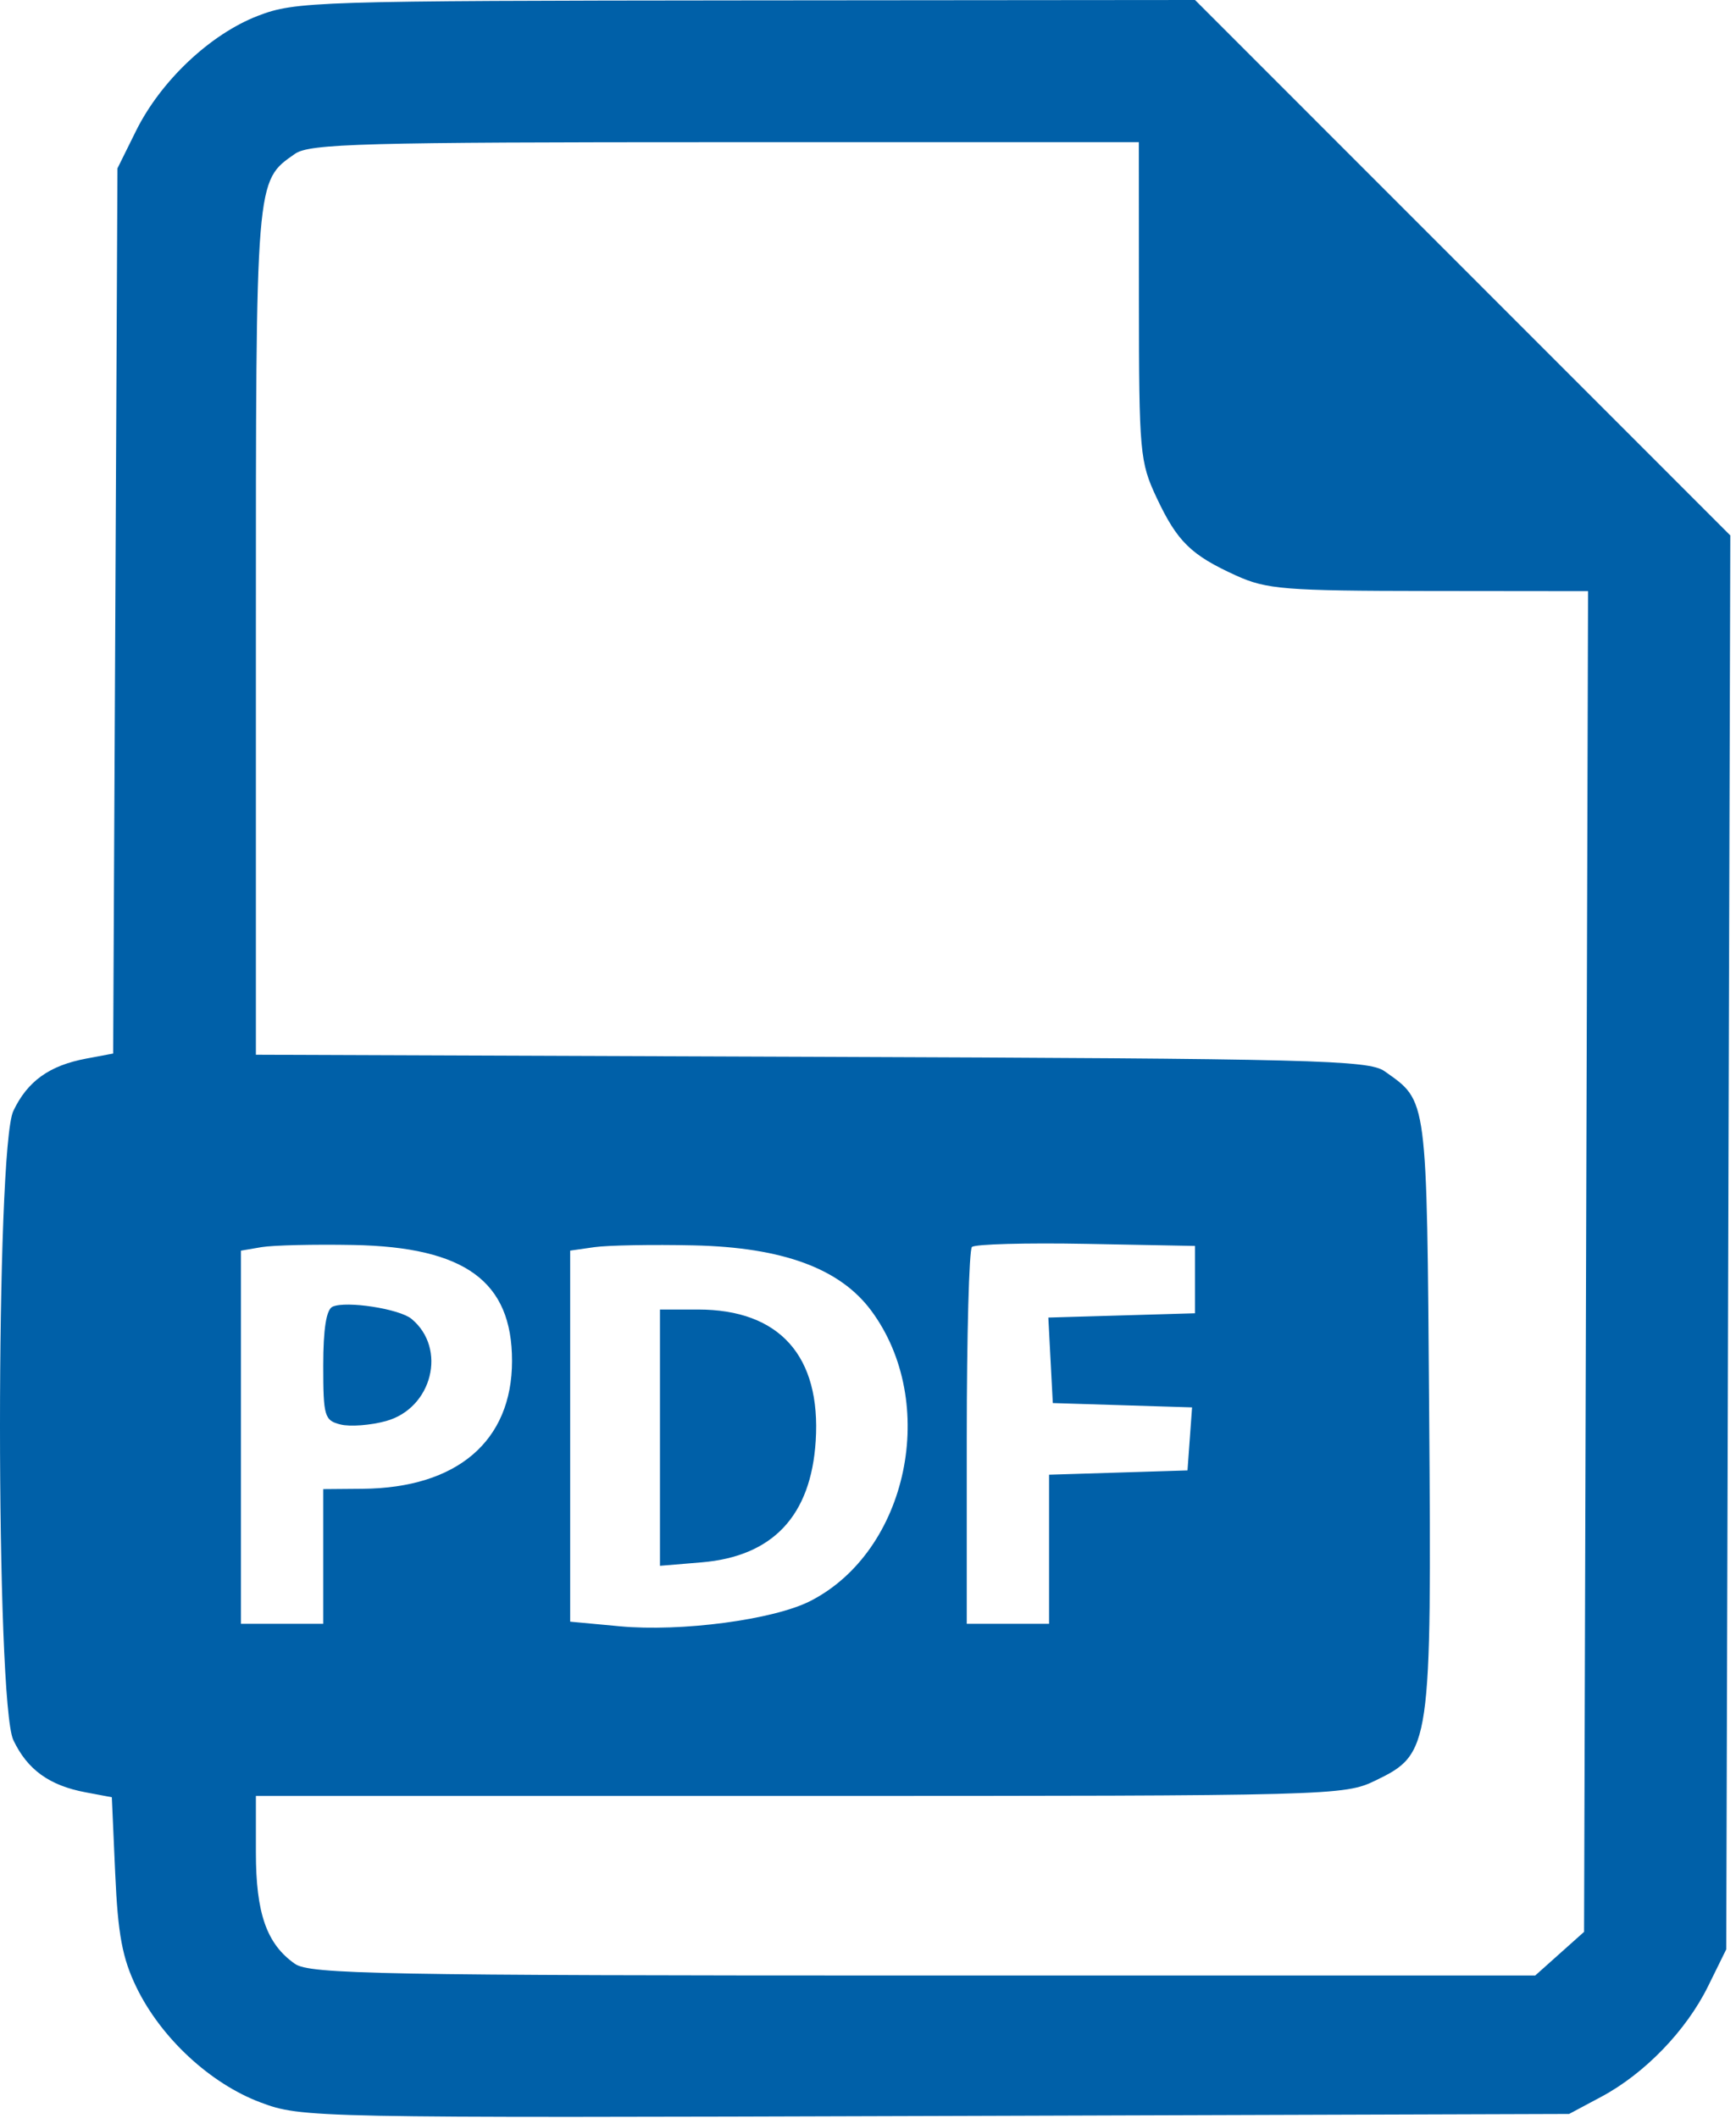 <?xml version="1.0" encoding="UTF-8"?> <svg xmlns="http://www.w3.org/2000/svg" width="232" height="283" viewBox="0 0 232 283" fill="none"><path fill-rule="evenodd" clip-rule="evenodd" d="M34.48 2.11C28.105 4.561 21.483 10.81 18.172 17.5L15.697 22.5L15.411 81.646L15.123 140.791L11.514 141.468C6.588 142.392 3.667 144.492 1.784 148.46C-0.595 153.471 -0.595 227.529 1.784 232.54C3.656 236.487 6.588 238.607 11.425 239.515L14.944 240.175L15.399 250.417C15.758 258.515 16.352 261.686 18.229 265.564C21.503 272.327 28.095 278.444 34.822 280.961C40.325 283.019 41.379 283.04 125.043 282.772L209.697 282.5L213.988 280.209C219.803 277.104 225.351 271.361 228.274 265.423L230.697 260.5L230.967 166.025L231.238 71.55L195.472 35.775L159.707 0L99.703 0.052C42.109 0.102 39.487 0.185 34.48 2.11ZM39.414 20.561C34.138 24.257 34.197 23.521 34.197 84.426V140.951L108.448 141.225C175.715 141.474 182.917 141.656 185.039 143.158C190.808 147.244 190.672 146.213 190.992 188.488C191.333 233.615 191.226 234.355 183.822 237.94C179.644 239.962 178.232 240 106.882 240H34.197V247.55C34.197 255.687 35.636 259.793 39.414 262.439C41.389 263.823 50.932 264 123.405 264H205.165L208.431 261.082L211.697 258.164L211.964 168.582L212.229 79L190.964 78.978C171.747 78.958 169.266 78.76 165.215 76.923C159.165 74.179 157.327 72.38 154.565 66.5C152.332 61.746 152.216 60.454 152.207 40.25L152.197 19H96.921C48.447 19 41.368 19.192 39.414 20.561ZM34.947 166.663L32.197 167.133V192.066V217H37.697H43.197V208V199L48.447 198.956C61.093 198.85 68.428 192.577 68.428 181.866C68.428 171.232 62.157 166.654 47.203 166.372C41.975 166.274 36.461 166.405 34.947 166.663ZM79.448 166.663L76.198 167.127V191.919V216.711L82.817 217.329C91.022 218.095 103.381 216.458 108.289 213.954C121.368 207.281 125.53 187.394 116.416 175.129C112.234 169.502 104.591 166.694 92.728 166.426C87.212 166.302 81.234 166.409 79.448 166.663ZM129.889 166.641C129.509 167.022 129.197 178.508 129.197 192.167V217H134.697H140.197V207.038V197.075L149.447 196.788L158.697 196.5L159.003 192.288L159.308 188.077L150.003 187.788L140.697 187.5L140.398 181.787L140.099 176.074L149.898 175.787L159.697 175.5V171V166.5L145.139 166.224C137.133 166.073 130.27 166.26 129.889 166.641ZM44.447 174.618C43.611 174.985 43.197 177.588 43.197 182.475C43.197 189.277 43.358 189.823 45.508 190.363C46.779 190.682 49.516 190.475 51.589 189.903C57.772 188.195 59.769 180.209 55.002 176.253C53.38 174.907 46.291 173.808 44.447 174.618ZM88.198 192.124V209.248L93.739 208.788C103.27 207.998 108.374 202.578 109.011 192.573C109.735 181.216 104.176 175 93.296 175H88.198V192.124Z" fill="#0060A8"></path></svg> 
